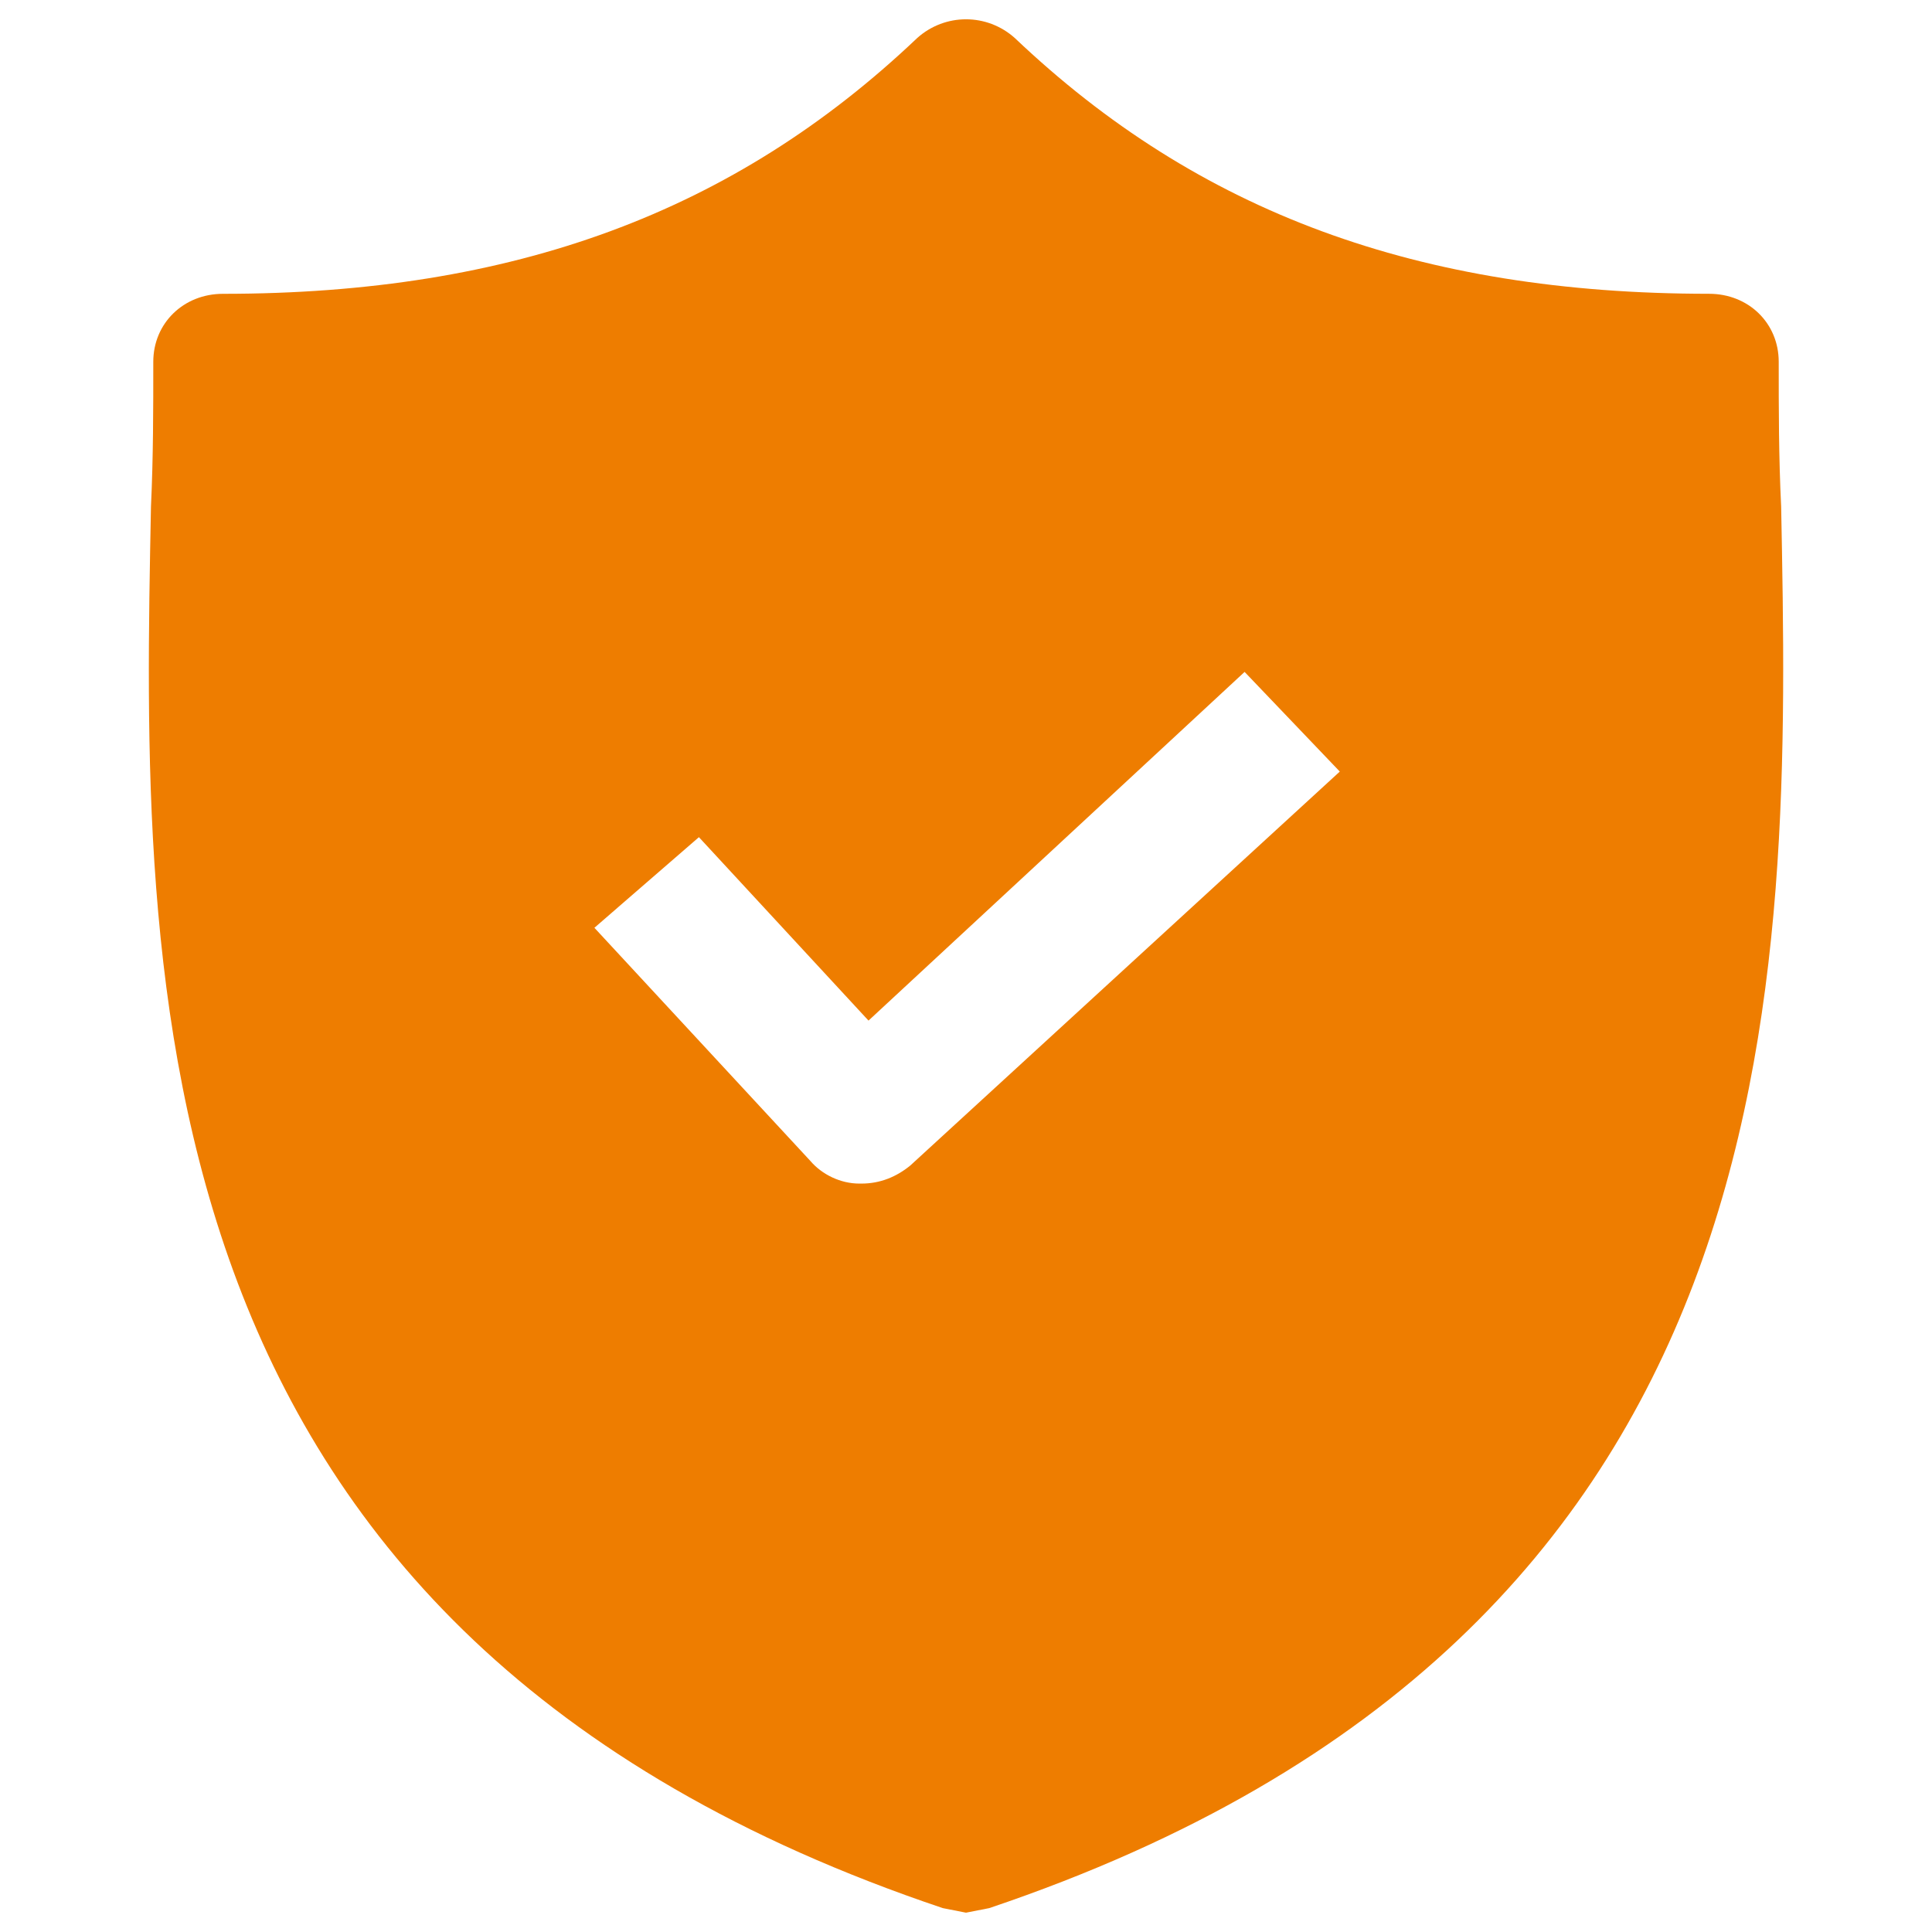 <?xml version="1.0" encoding="utf-8"?>
<!-- Generator: Adobe Illustrator 16.0.0, SVG Export Plug-In . SVG Version: 6.00 Build 0)  -->
<!DOCTYPE svg PUBLIC "-//W3C//DTD SVG 1.0//EN" "http://www.w3.org/TR/2001/REC-SVG-20010904/DTD/svg10.dtd">
<svg version="1.0" id="圖層_1" xmlns="http://www.w3.org/2000/svg" xmlns:xlink="http://www.w3.org/1999/xlink" x="0px" y="0px"
	 width="50px" height="50px" viewBox="0 0 50 50" enable-background="new 0 0 50 50" xml:space="preserve">
<g>
	<g>
		<path fill="#EE7D00" d="M46.096,13.112c-0.063-1.288-0.063-2.52-0.063-3.75c0-0.997-0.779-1.759-1.803-1.759
			c-7.512,0-13.22-2.109-17.968-6.62c-0.721-0.645-1.803-0.645-2.524,0C18.99,5.495,13.281,7.604,5.77,7.604
			c-1.021,0-1.803,0.762-1.803,1.759c0,1.23,0,2.461-0.06,3.75C3.667,25.417,3.306,42.293,24.4,49.382L25,49.5l0.601-0.118
			C46.635,42.293,46.336,25.476,46.096,13.112z M23.559,30.163c-0.359,0.294-0.782,0.468-1.262,0.468h-0.06
			c-0.481,0-0.962-0.232-1.263-0.584l-5.591-6.036l2.705-2.345l4.389,4.747l9.733-9.024l2.464,2.579L23.559,30.163z"/>
	</g>
</g>
</svg>
